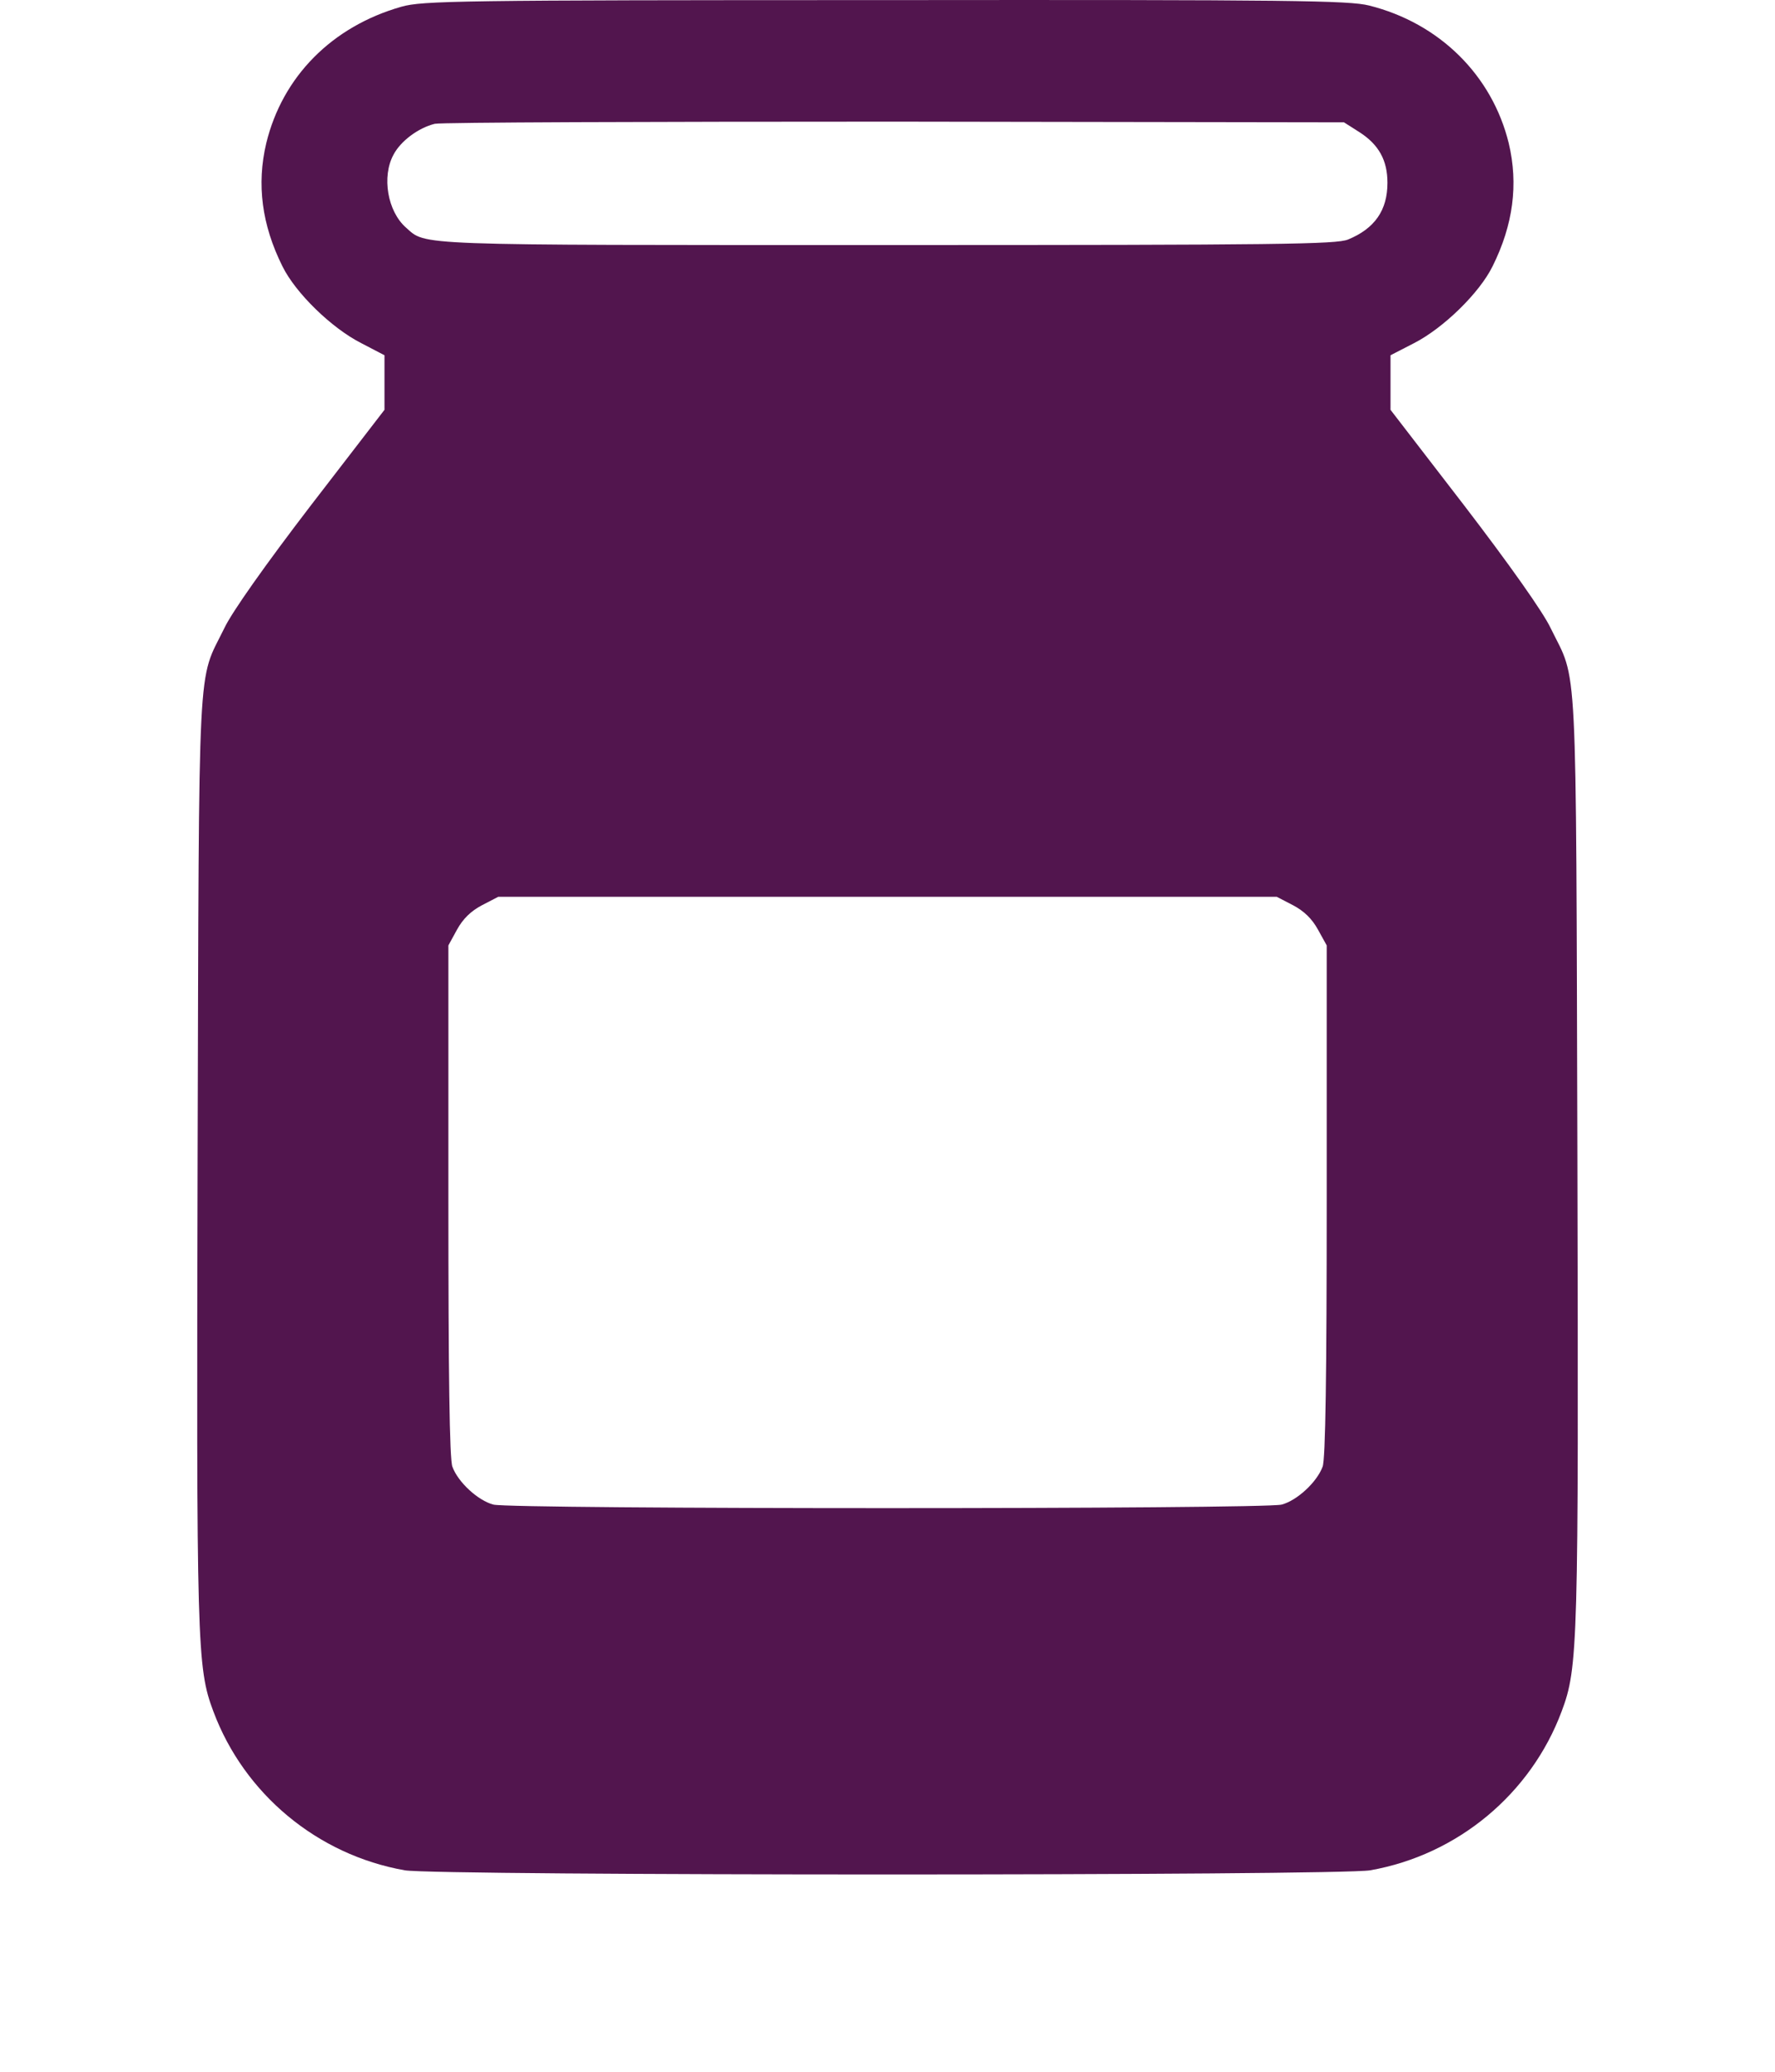 <svg width="18" height="21" viewBox="0 0 18 21" fill="none" xmlns="http://www.w3.org/2000/svg">
<path d="M4.071 0.068C3.367 0.268 2.864 0.776 2.7 1.452C2.601 1.868 2.655 2.28 2.864 2.699C2.997 2.97 3.363 3.326 3.663 3.478L3.899 3.601V3.879V4.154L3.15 5.126C2.7 5.713 2.35 6.206 2.274 6.369C2 6.93 2.019 6.522 2.004 11.725C1.992 16.68 1.996 16.902 2.164 17.348C2.476 18.183 3.218 18.802 4.105 18.958C4.421 19.014 13.579 19.014 13.895 18.958C14.782 18.802 15.524 18.183 15.836 17.348C16.004 16.902 16.008 16.68 15.996 11.725C15.981 6.522 16 6.93 15.726 6.369C15.65 6.206 15.3 5.713 14.85 5.126L14.101 4.154V3.879V3.601L14.34 3.478C14.637 3.326 15.003 2.97 15.136 2.699C15.345 2.28 15.399 1.868 15.3 1.452C15.132 0.765 14.599 0.235 13.884 0.056C13.678 0.005 13.111 -0.003 8.977 0.001C4.638 0.001 4.284 0.008 4.071 0.068ZM13.788 1.341C13.983 1.467 14.07 1.626 14.07 1.853C14.07 2.131 13.941 2.317 13.67 2.428C13.549 2.476 12.993 2.484 9 2.484C4.139 2.484 4.326 2.491 4.116 2.306C3.93 2.142 3.869 1.79 3.991 1.567C4.063 1.43 4.242 1.296 4.409 1.255C4.474 1.24 6.575 1.233 9.08 1.233L13.629 1.24L13.788 1.341ZM13.111 9.175C13.225 9.235 13.305 9.313 13.366 9.424L13.454 9.583V12.174C13.454 13.911 13.442 14.798 13.412 14.868C13.354 15.024 13.153 15.21 12.997 15.251C12.814 15.299 5.186 15.299 5.003 15.251C4.847 15.21 4.645 15.024 4.588 14.868C4.558 14.798 4.547 13.911 4.547 12.174V9.583L4.634 9.424C4.695 9.313 4.775 9.235 4.889 9.175L5.053 9.09H9H12.947L13.111 9.175Z" fill="#52154E"/>
</svg>
